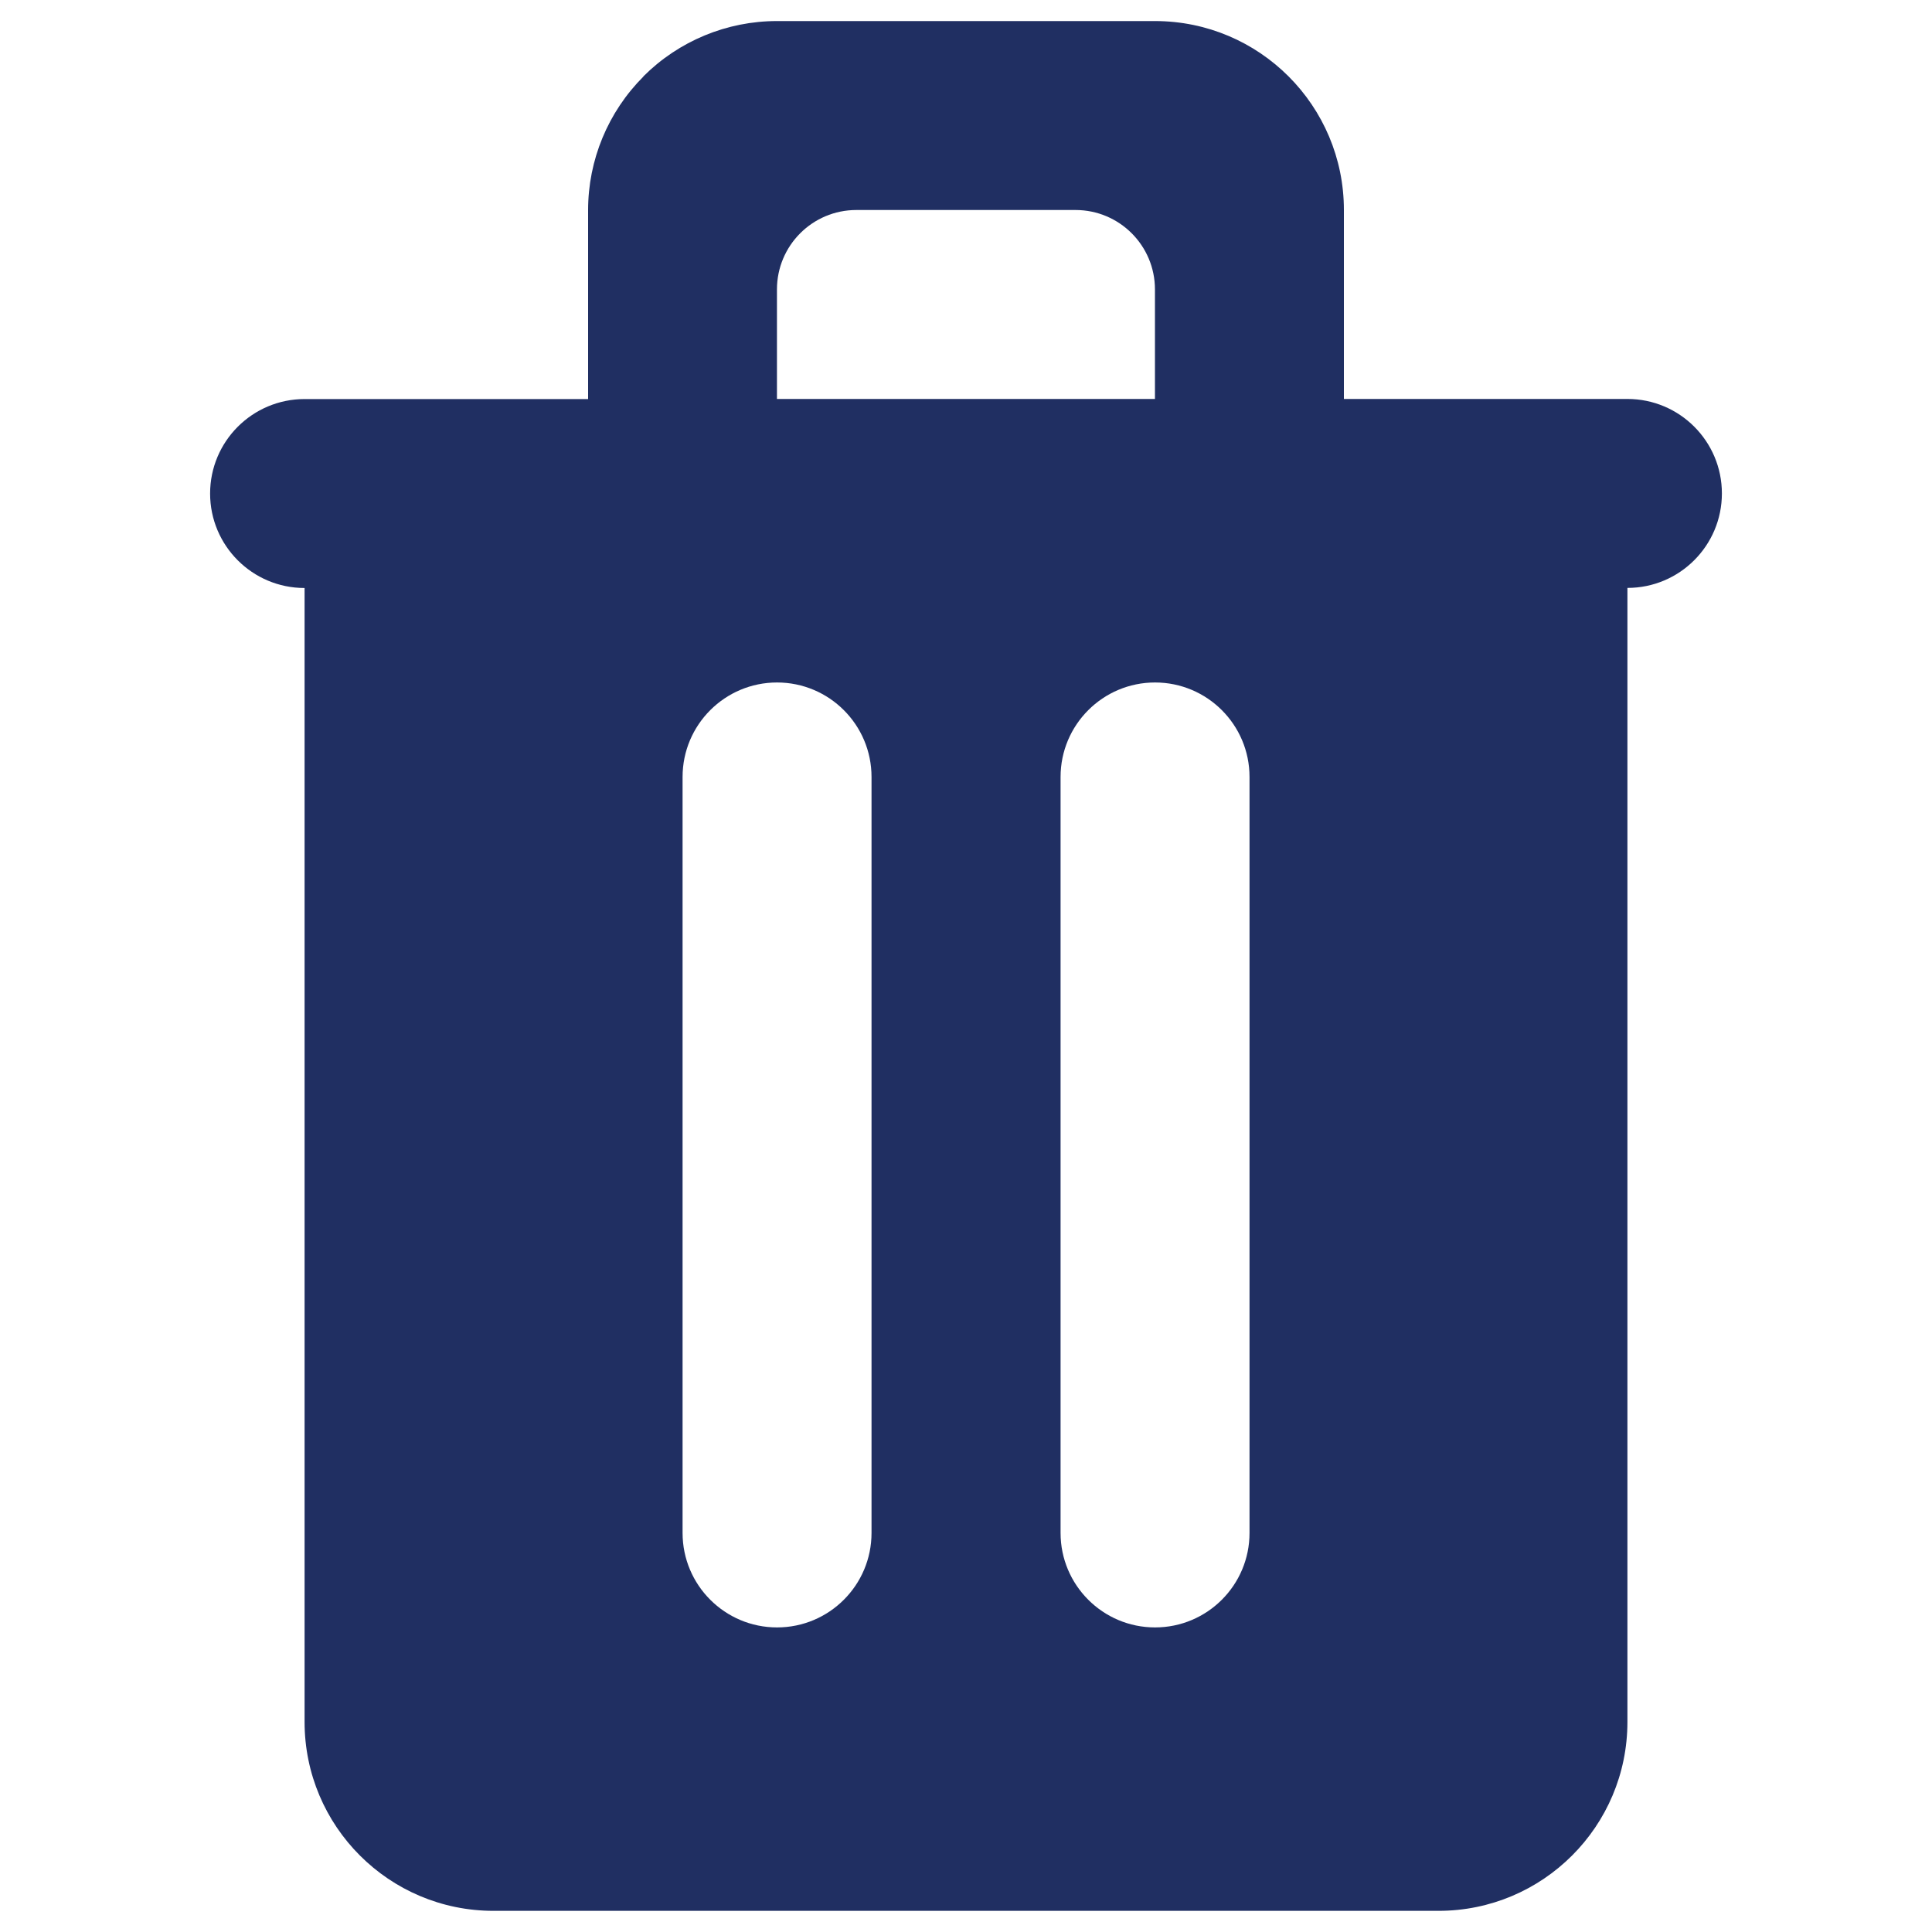 <?xml version="1.0" encoding="UTF-8"?>
<svg id="Layer_1" xmlns="http://www.w3.org/2000/svg" version="1.1" viewBox="0 0 20 20">
  <!-- Generator: Adobe Illustrator 29.3.1, SVG Export Plug-In . SVG Version: 2.1.0 Build 151)  -->
  <path d="M6.66.791c.367-.367.864-.573,1.383-.573h3.913c1.081,0,1.956.876,1.956,1.956v1.956h2.935c.54,0,.978.438.978.978s-.438.978-.978.978v11.739c0,1.081-.876,1.956-1.956,1.956H5.109c-1.081,0-1.956-.876-1.956-1.956V6.087c-.54,0-.978-.438-.978-.978s.438-.978.978-.978h2.935v-1.956c0-.519.206-1.016.573-1.383h0ZM8.043,4.13h3.913v-1.134c0-.454-.368-.822-.822-.822h-2.269c-.454,0-.822.368-.822.822v1.134ZM9.022,8.043c0-.54-.438-.978-.978-.978s-.978.438-.978.978v7.826c0,.54.438.978.978.978s.978-.438.978-.978v-7.826ZM12.935,8.043c0-.54-.438-.978-.978-.978s-.978.438-.978.978v7.826c0,.54.438.978.978.978s.978-.438.978-.978v-7.826Z" fill="#202f62" fill-rule="evenodd"/>
</svg>